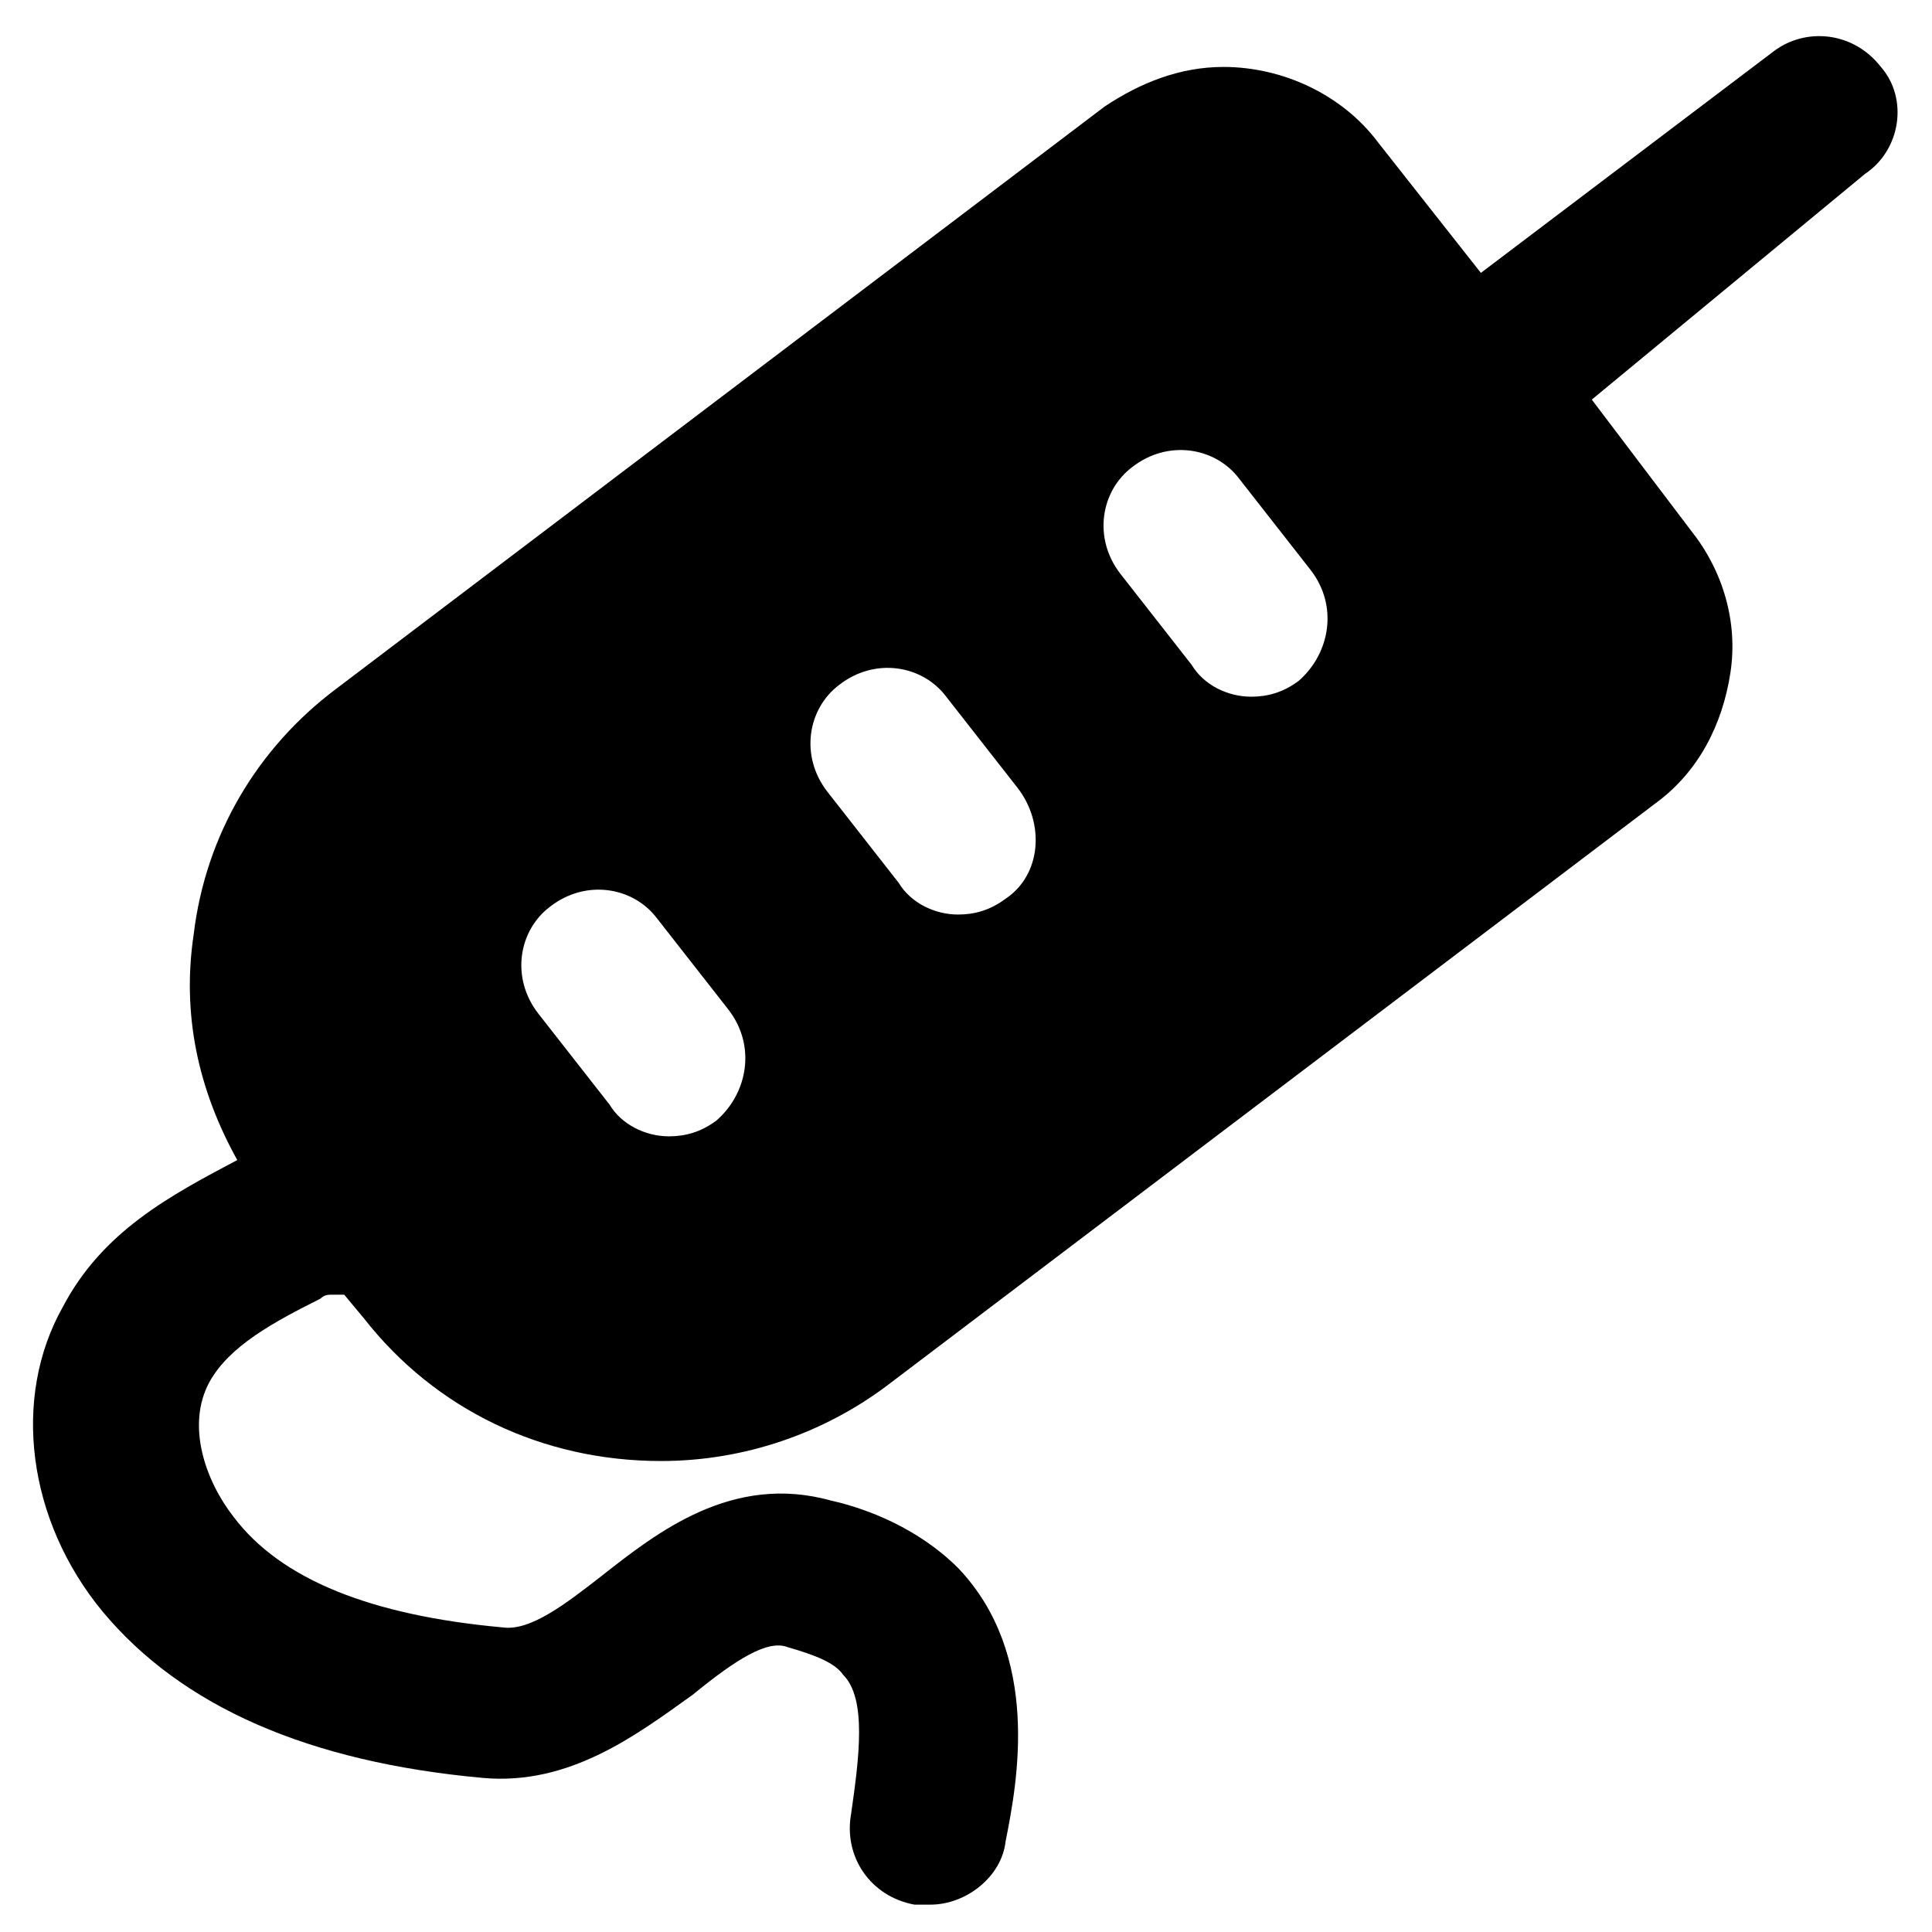 <?xml version="1.0" encoding="UTF-8"?>
<!-- Uploaded to: ICON Repo, www.svgrepo.com, Generator: ICON Repo Mixer Tools -->
<svg fill="#000000" width="800px" height="800px" version="1.1" viewBox="144 144 512 512" xmlns="http://www.w3.org/2000/svg">
 <path d="m642.46 161.74c-7.348-9.445-19.941-10.496-28.34-4.199l-77.672 58.777-27.289-34.637c-9.445-12.594-25.191-19.941-40.934-19.941-11.547 0-22.043 4.199-31.488 10.496l-203.62 154.29c-20.992 15.742-34.637 38.836-37.785 65.074-3.148 20.992 1.051 40.934 11.547 59.828-17.844 9.445-35.688 18.895-46.184 38.836-13.645 24.141-9.445 56.68 10.496 80.82 20.992 25.191 54.578 39.887 100.76 44.082 23.09 2.098 40.934-11.547 55.629-22.043 11.547-9.445 19.941-14.695 25.191-12.594 7.348 2.098 12.594 4.199 14.695 7.348 6.297 6.297 4.199 22.043 2.098 36.734-2.098 11.547 5.246 22.043 16.793 24.141h4.199c9.445 0 18.895-7.348 19.941-16.793 3.148-15.742 9.445-49.332-12.594-72.422-10.496-10.496-24.141-15.742-33.586-17.844-26.238-7.348-46.184 8.398-60.879 19.941-9.445 7.348-18.895 14.695-26.238 13.645-34.637-3.148-58.777-12.594-71.371-29.391-7.348-9.445-12.594-24.141-6.297-35.688 5.246-9.445 16.793-15.742 29.391-22.043 1.051-1.051 2.098-1.051 3.148-1.051h3.148l5.246 6.297c18.895 24.141 47.23 37.785 78.719 37.785 22.043 0 43.035-7.348 59.828-19.941l203.62-154.29c11.547-8.398 17.844-20.992 19.941-34.637 2.098-13.645-2.098-27.289-10.496-37.785l-26.238-34.637 72.418-59.82c9.445-6.297 11.547-19.941 4.199-28.34zm-308.58 279.2c-4.199 3.148-8.398 4.199-12.594 4.199-6.297 0-12.594-3.148-15.742-8.398l-18.895-24.141c-7.348-9.445-5.246-22.043 3.148-28.34 9.445-7.348 22.043-5.246 28.34 3.148l18.895 24.141c7.344 9.449 5.242 22.043-3.152 29.391zm76.621-58.777c-4.199 3.148-8.398 4.199-12.594 4.199-6.297 0-12.594-3.148-15.742-8.398l-18.895-24.141c-7.348-9.445-5.246-22.043 3.148-28.34 9.445-7.348 22.043-5.246 28.34 3.148l18.895 24.141c7.344 9.445 6.293 23.094-3.152 29.391zm77.668-57.73c-4.199 3.148-8.398 4.199-12.594 4.199-6.297 0-12.594-3.148-15.742-8.398l-18.895-24.141c-7.348-9.445-5.246-22.043 3.148-28.34 9.445-7.348 22.043-5.246 28.34 3.148l18.895 24.141c7.344 9.449 5.246 22.043-3.152 29.391z"/>
</svg>